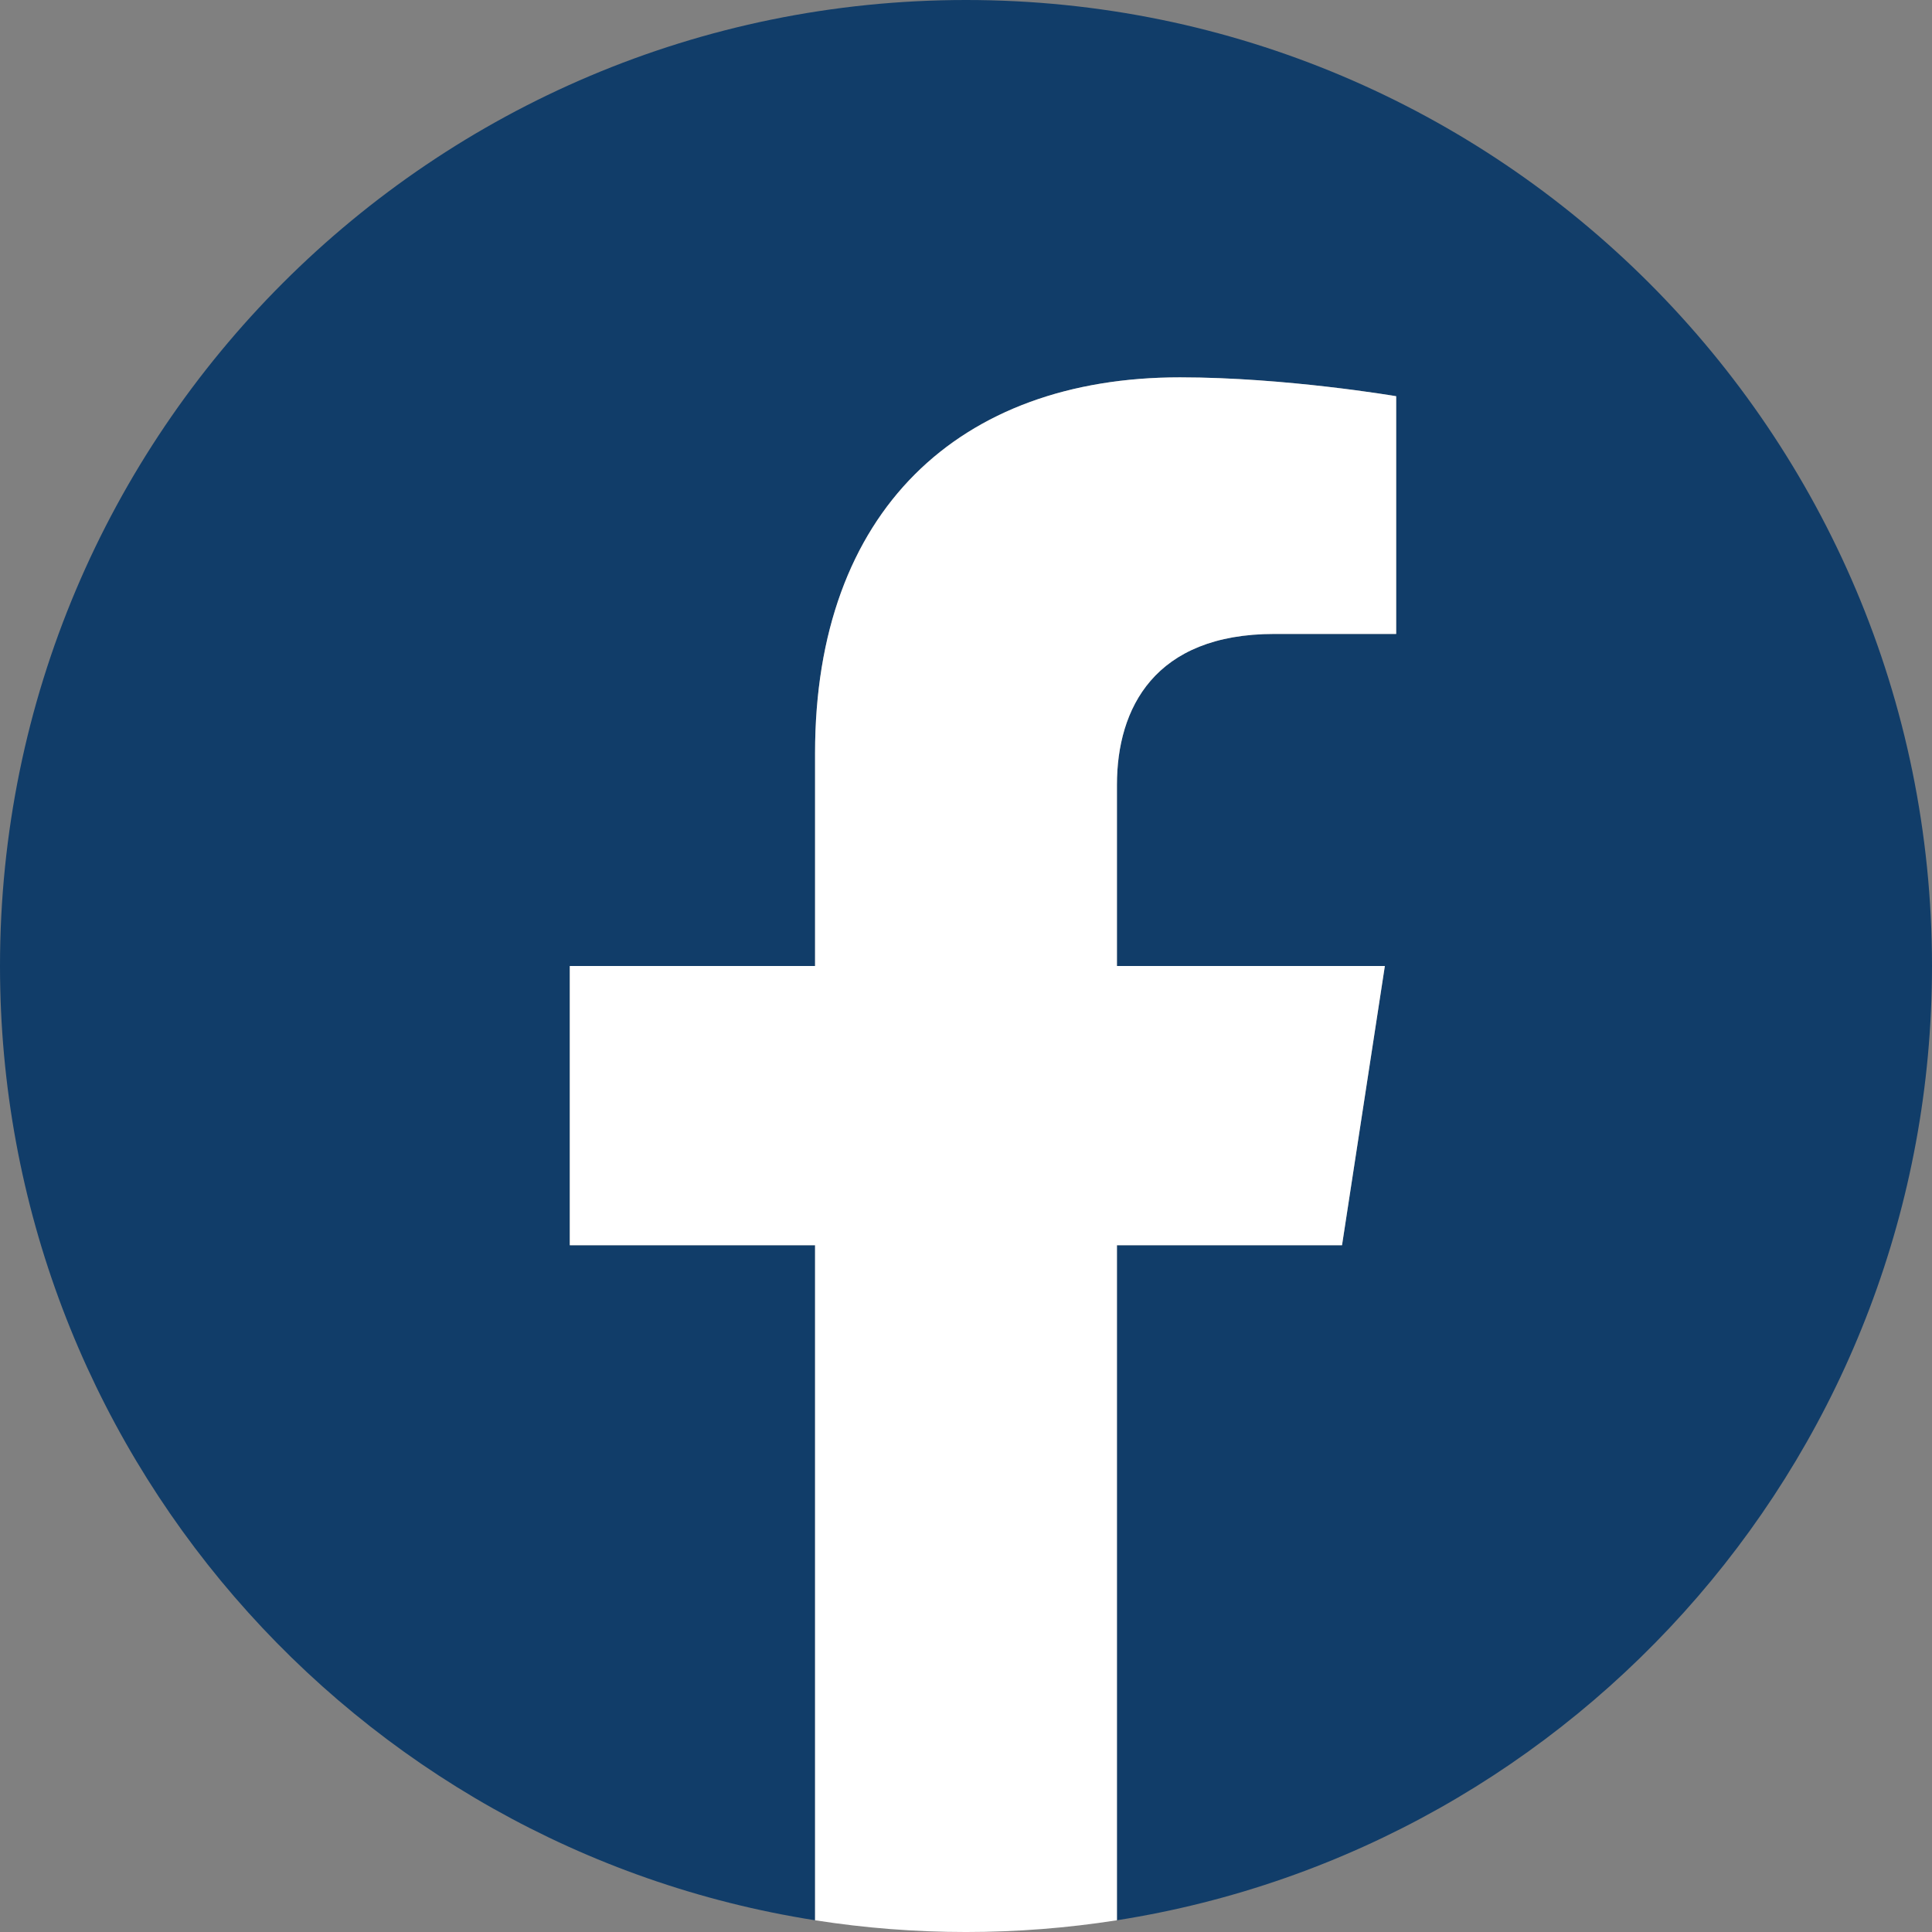 <?xml version="1.0" encoding="utf-8"?>
<!-- Generator: Adobe Illustrator 23.0.3, SVG Export Plug-In . SVG Version: 6.00 Build 0)  -->
<svg version="1.1" id="Ebene_1" xmlns="http://www.w3.org/2000/svg" xmlns:xlink="http://www.w3.org/1999/xlink" x="0px" y="0px"
	 viewBox="0 0 1024 1024" style="enable-background:new 0 0 1024 1024;" xml:space="preserve">
<rect x="0" y="0" width="1024" height="1024" fill="#808080" stroke="none"/>
<style type="text/css">
	.st0{fill:#113D69;}
	.st1{fill:#FFFFFF;}
</style>
<title>facebook</title>
<path class="st0" d="M1024,512C1024,229.23,794.77,0,512,0S0,229.23,0,512c0,255.55,187.23,467.37,432,505.78V660H302V512h130V399.2
	C432,270.88,508.44,200,625.39,200C681.41,200,740,210,740,210v126h-64.56c-63.6,0-83.44,39.47-83.44,79.96V512h142l-22.7,148H592
	v357.78C836.77,979.37,1024,767.55,1024,512z"/>
<path class="st1" d="M711.3,660L734,512H592v-96.04c0-40.49,19.84-79.96,83.44-79.96H740V210c0,0-58.59-10-114.61-10
	C508.44,200,432,270.88,432,399.2V512H302v148h130v357.78c53.01,8.3,106.99,8.3,160,0V660H711.3z"/>
</svg>
